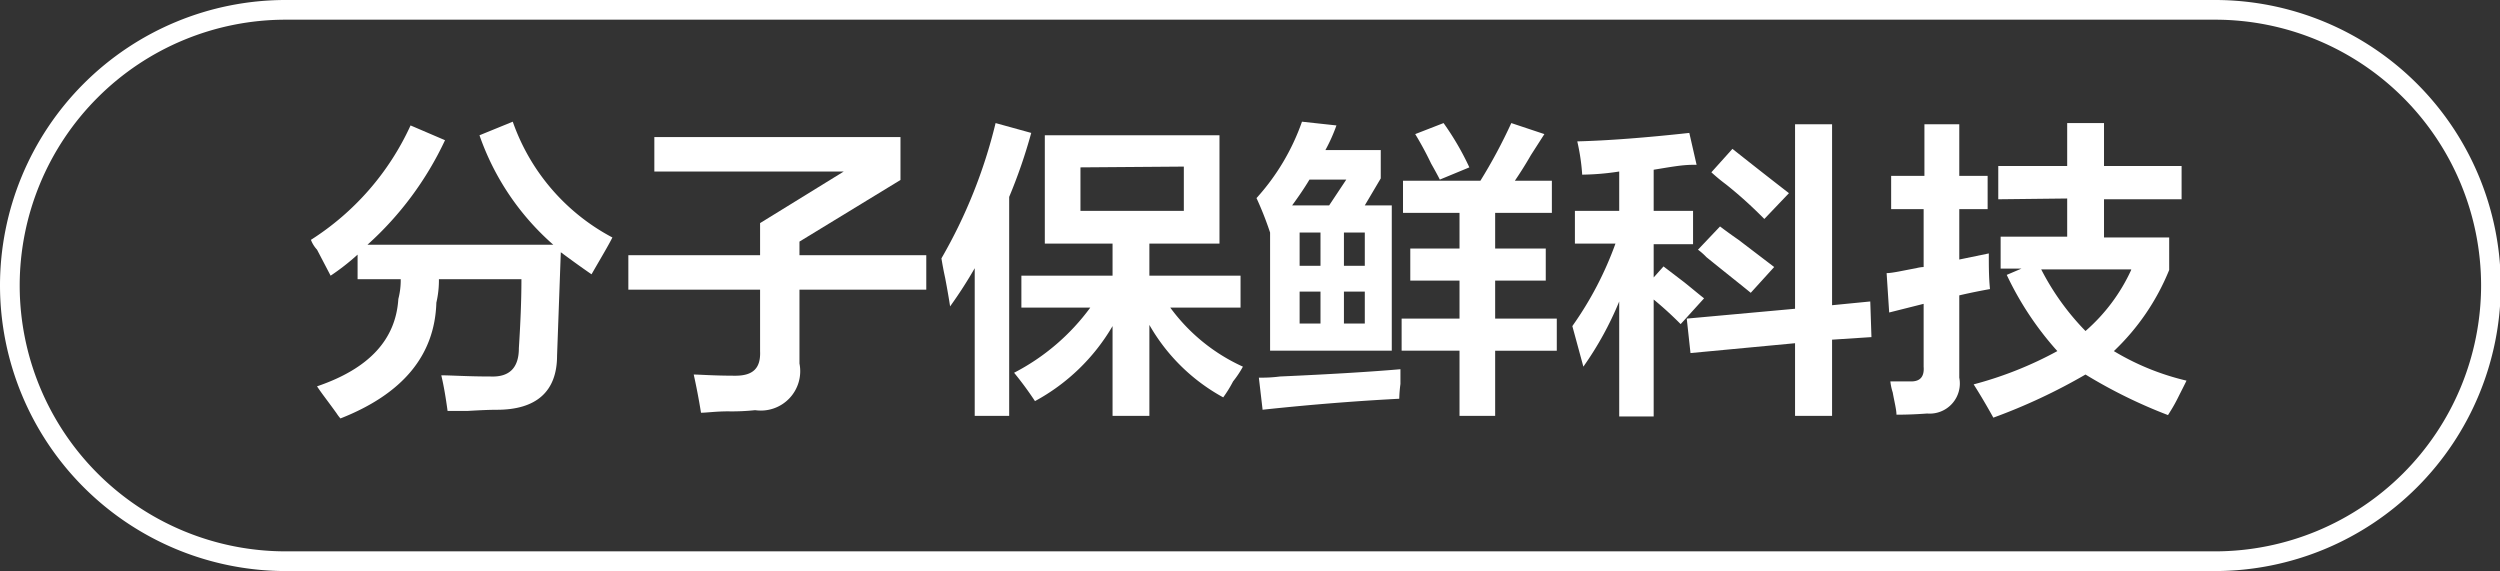 <svg id="图层_1" data-name="图层 1" xmlns="http://www.w3.org/2000/svg" width="126.96" height="29" viewBox="0 0 126.96 29">
  <rect x="0" y="0" width="126.96" height="29" fill="#333333" stroke="none"/>
  <defs>
    <style>
      .cls-1 {
        fill: #fff;
      }
    </style>
  </defs>
  <g>
    <path class="cls-1" d="M-635.21,409.54a1.9,1.9,0,0,1-.19-.25c-.42-.59-.75-1-1-1.38,2.67-.91,4-2.39,4.13-4.44a3.75,3.75,0,0,0,.12-1h-2.19v-1.25a11.6,11.6,0,0,1-1.37,1.07l-.69-1.32a1.54,1.54,0,0,1-.31-.5,13.57,13.57,0,0,0,5.06-5.81l1.75.75a16.59,16.59,0,0,1-3.94,5.31h9.44a13.1,13.1,0,0,1-3.75-5.56l1.69-.69a10.61,10.61,0,0,0,5.06,5.88c-.21.42-.56,1-1.06,1.87-.54-.37-1.06-.75-1.56-1.12l-.19,5.25c0,1.83-1.06,2.75-3.06,2.75q-.51,0-1.5.06h-1c-.09-.66-.19-1.27-.32-1.81.5,0,1.34.06,2.5.06q1.44.06,1.44-1.44c.08-1.25.13-2.41.13-3.5h-4.19a5,5,0,0,1-.13,1.19Q-630.46,407.67-635.21,409.54Z" transform="translate(652.5 -388.29)"/>
    <path class="cls-1" d="M-620.59,403v-1.75h6.69v-1.63l4.25-2.62h-9.62v-1.75h12.5v2.18l-5.13,3.13v.69h6.44V403h-6.44v3.75a2,2,0,0,1-2.25,2.37,11.16,11.16,0,0,1-1.37.06c-.63,0-1.09.07-1.38.07-.12-.75-.25-1.4-.37-1.94.29,0,1,.06,2.12.06.88,0,1.29-.37,1.25-1.25V403Z" transform="translate(652.5 -388.29)"/>
    <path class="cls-1" d="M-603,409.41v-7.5a22.07,22.07,0,0,1-1.25,1.94c-.05-.33-.13-.81-.25-1.44-.09-.41-.15-.75-.19-1a25.81,25.81,0,0,0,2.75-6.87l1.81.5a26.64,26.64,0,0,1-1.12,3.25v11.12Zm3.56-8.75v-5.5h8.87v5.5h-3.56v1.63h4.63v1.62h-3.57a9.34,9.34,0,0,0,3.69,3,5,5,0,0,1-.5.75,6.16,6.16,0,0,1-.5.81,9.62,9.62,0,0,1-3.75-3.68v4.62H-596v-4.56a10.16,10.16,0,0,1-3.94,3.81,17.12,17.12,0,0,0-1.06-1.44,11.13,11.13,0,0,0,3.87-3.31h-3.5v-1.62H-596v-1.63Zm1.81-3.87V399h5.25v-2.25Z" transform="translate(652.5 -388.29)"/>
    <path class="cls-1" d="M-588,400.1a16.8,16.8,0,0,0-.69-1.75,11.38,11.38,0,0,0,2.31-3.88l1.75.19a8.53,8.53,0,0,1-.56,1.25h2.81v1.44l-.81,1.37h1.37v7.38H-588v-6Zm-.38,9-.19-1.63c.25,0,.61,0,1.07-.06,2.7-.12,4.75-.25,6.12-.37v.75a6.78,6.78,0,0,0-.06.75C-583.75,408.66-586.07,408.85-588.4,409.1Zm4.25-11.69H-586c-.25.42-.55.86-.88,1.31H-585Zm-2.37,2.69v1.69h1.06V400.1Zm0,3v1.62h1.06V403.1Zm3.31-3h-1.06v1.69h1.06Zm-1.06,3v1.62h1.06V403.1Zm3-4v-1.63h3.93a26.68,26.68,0,0,0,1.57-2.93l1.68.56-.68,1.06c-.34.59-.61,1-.82,1.31h1.88v1.63h-2.88v1.81H-574v1.63h-2.57v1.93h3.13v1.63h-3.13v3.31h-1.81V406.1h-2.94v-1.63h2.94v-1.93h-2.5v-1.63h2.5V399.1Zm1.87-1.69c-.08-.16-.23-.44-.44-.81a16.9,16.9,0,0,0-.81-1.5l1.44-.56a14,14,0,0,1,1.31,2.25Z" transform="translate(652.5 -388.29)"/>
    <path class="cls-1" d="M-572.15,397.16a10.43,10.43,0,0,0-.25-1.69q2.31-.06,5.69-.43l.37,1.62h-.18c-.59,0-1.25.13-2,.25V399h2v1.69h-2v1.69l.5-.56,1.06.81c.46.37.79.65,1,.81l-1.19,1.31a18,18,0,0,0-1.37-1.25v5.94h-1.75V403.6a16.73,16.73,0,0,1-1.82,3.31l-.56-2.06a17.45,17.45,0,0,0,2.19-4.19h-2.06V399h2.25V397A13.11,13.11,0,0,1-572.15,397.16Zm5.5,9.06-.19-1.75,5.5-.5V394.6h1.88v9.19l1.94-.19.06,1.81-2,.13v3.87h-1.88v-3.69Zm3.06-3.06c-.5-.41-1.25-1-2.25-1.81a3.25,3.25,0,0,0-.43-.38l1.12-1.18c.21.16.52.39.94.68l1.81,1.38Zm.69-3.75c-.37-.37-1-1-1.94-1.75a9.51,9.51,0,0,1-.75-.62l1.07-1.19c1.16.92,2.12,1.67,2.87,2.25Z" transform="translate(652.5 -388.29)"/>
    <path class="cls-1" d="M-556.46,398.91v-1.69h1.69V394.6H-553v2.62h1.44v1.69H-553v2.56l1.5-.31c0,.63,0,1.23.06,1.81-.5.09-1,.19-1.56.32v4.18a1.53,1.53,0,0,1-1.63,1.82q-.81.06-1.56.06c0-.25-.1-.63-.19-1.13a2.79,2.79,0,0,1-.12-.56h1.06q.69,0,.63-.75v-3.19l-1.75.44-.13-2c.29,0,.79-.12,1.5-.25a1.78,1.78,0,0,1,.38-.06v-2.94Zm5.44-.5v-1.69h3.5v-2.18h1.87v2.18h3.94v1.69h-3.94v1.94h3.31V402a11.78,11.78,0,0,1-2.81,4.12,12.8,12.8,0,0,0,3.69,1.5c-.08.17-.23.46-.44.88s-.37.66-.5.87a25.58,25.58,0,0,1-4.19-2.06,29.37,29.37,0,0,1-4.68,2.19c-.3-.54-.63-1.11-1-1.69a19,19,0,0,0,4.25-1.69,16,16,0,0,1-2.57-3.87l.75-.32h-1.06v-1.62h3.38v-1.94Zm6.75,3.56h-4.57a12.85,12.85,0,0,0,2.25,3.13A9.17,9.17,0,0,0-544.27,402Z" transform="translate(652.5 -388.29)"/>
  </g>
  <path class="cls-1" d="M-540,417.29h-98a14.52,14.52,0,0,1-14.5-14.5,14.51,14.51,0,0,1,14.5-14.5h98a14.52,14.52,0,0,1,14.5,14.5A14.52,14.52,0,0,1-540,417.29Zm-98-28a13.51,13.51,0,0,0-13.5,13.5,13.51,13.51,0,0,0,13.5,13.5h98a13.52,13.52,0,0,0,13.5-13.5,13.51,13.51,0,0,0-13.5-13.5Z" transform="translate(652.5 -388.29)"/>
</svg>
